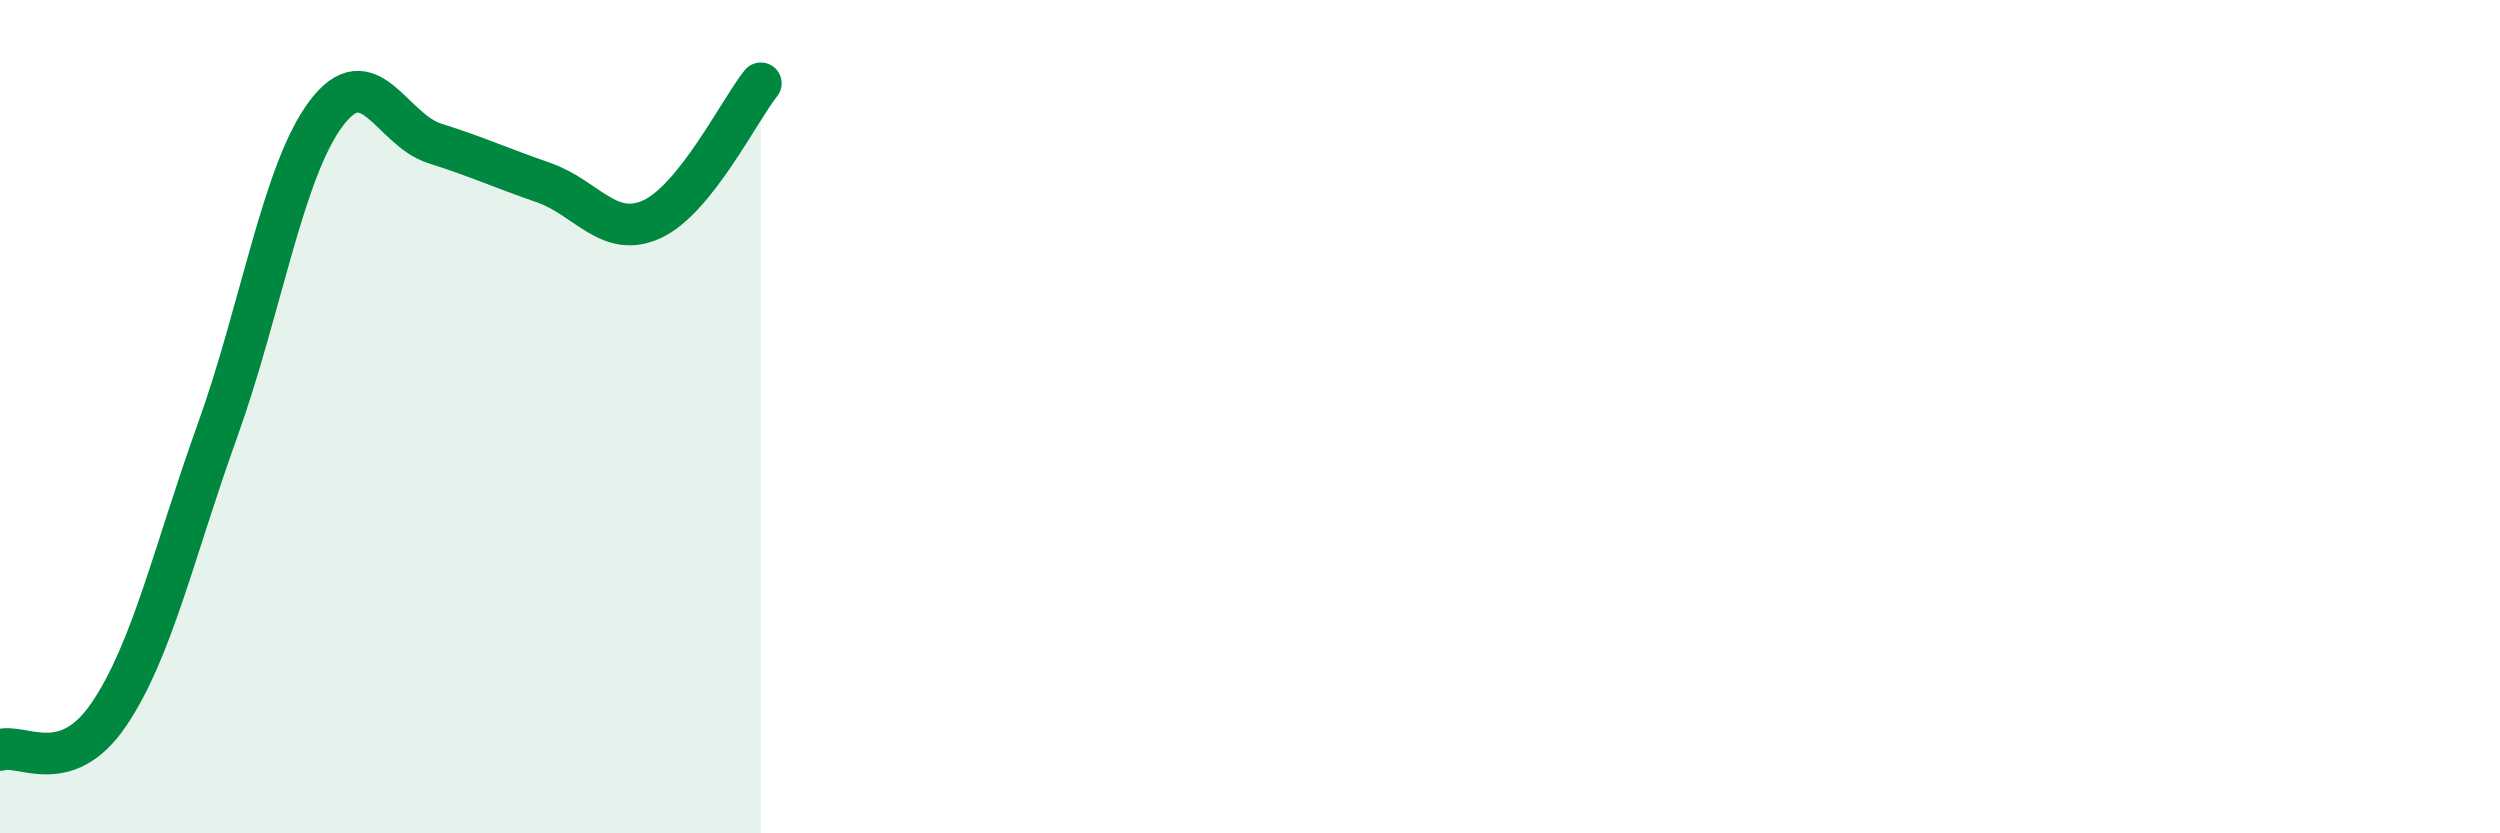 
    <svg width="60" height="20" viewBox="0 0 60 20" xmlns="http://www.w3.org/2000/svg">
      <path
        d="M 0,18 C 0.52,17.83 1.57,18.68 2.61,17.15 C 3.65,15.62 4.18,13.22 5.22,10.33 C 6.26,7.44 6.79,4.1 7.83,2.72 C 8.87,1.34 9.39,3.11 10.43,3.44 C 11.47,3.77 12,4.02 13.04,4.38 C 14.08,4.74 14.61,5.74 15.65,5.26 C 16.69,4.78 17.74,2.65 18.26,2L18.26 20L0 20Z"
        fill="#008740"
        opacity="0.1"
        stroke-linecap="round"
        stroke-linejoin="round"
      />
      <path
        d="M 0,18 C 0.52,17.83 1.57,18.68 2.61,17.15 C 3.65,15.62 4.18,13.22 5.22,10.33 C 6.26,7.44 6.79,4.1 7.83,2.72 C 8.87,1.34 9.39,3.11 10.43,3.44 C 11.47,3.77 12,4.02 13.04,4.38 C 14.08,4.74 14.61,5.74 15.65,5.26 C 16.69,4.78 17.74,2.65 18.26,2"
        stroke="#008740"
        stroke-width="1"
        fill="none"
        stroke-linecap="round"
        stroke-linejoin="round"
      />
    </svg>
  